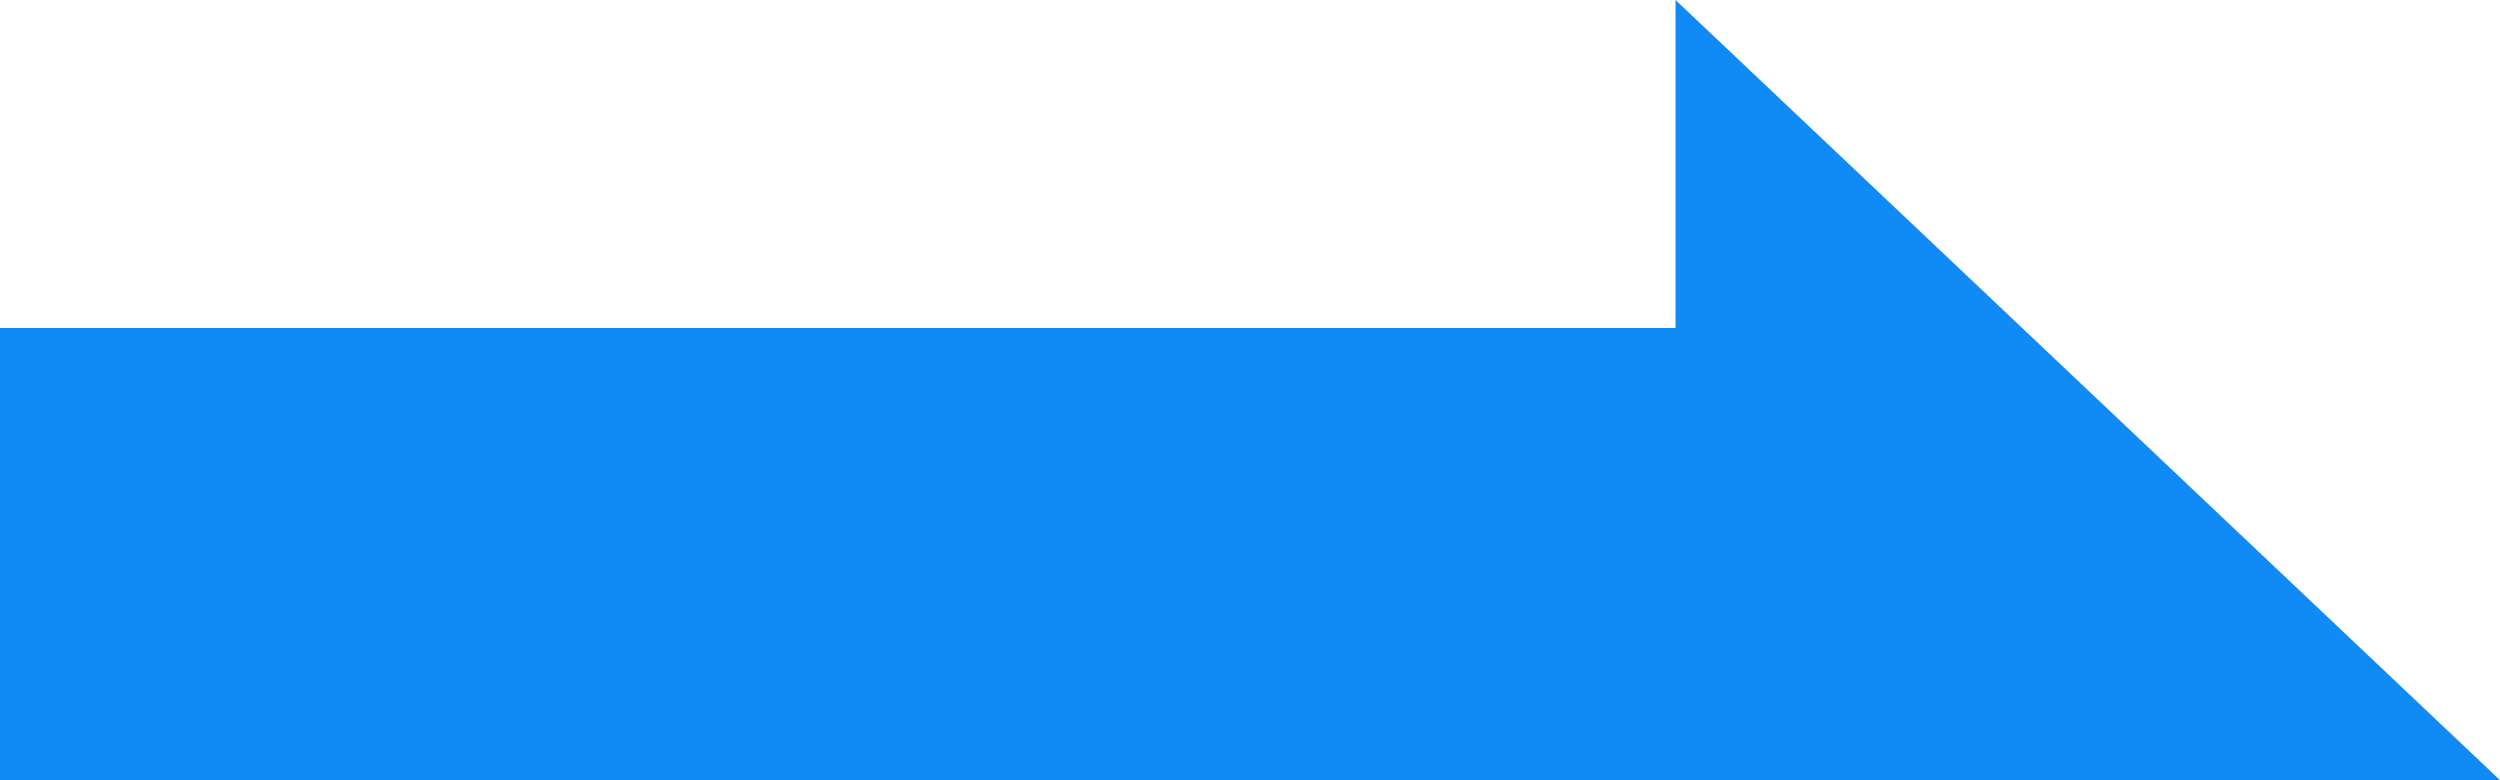 <svg width="141" height="44" viewBox="0 0 141 44" fill="none" xmlns="http://www.w3.org/2000/svg">
<path id="Vector 4" d="M0 44V18.5H94.5V0L141 44H0Z" fill="url(#paint0_linear_153_530)"/>
<defs>
<linearGradient id="paint0_linear_153_530" x1="0" y1="22" x2="141" y2="22" gradientUnits="userSpaceOnUse">
<stop stop-color="#108AF5"/>
<stop offset="1" stop-color="#108AF5"/>
</linearGradient>
</defs>
</svg>
